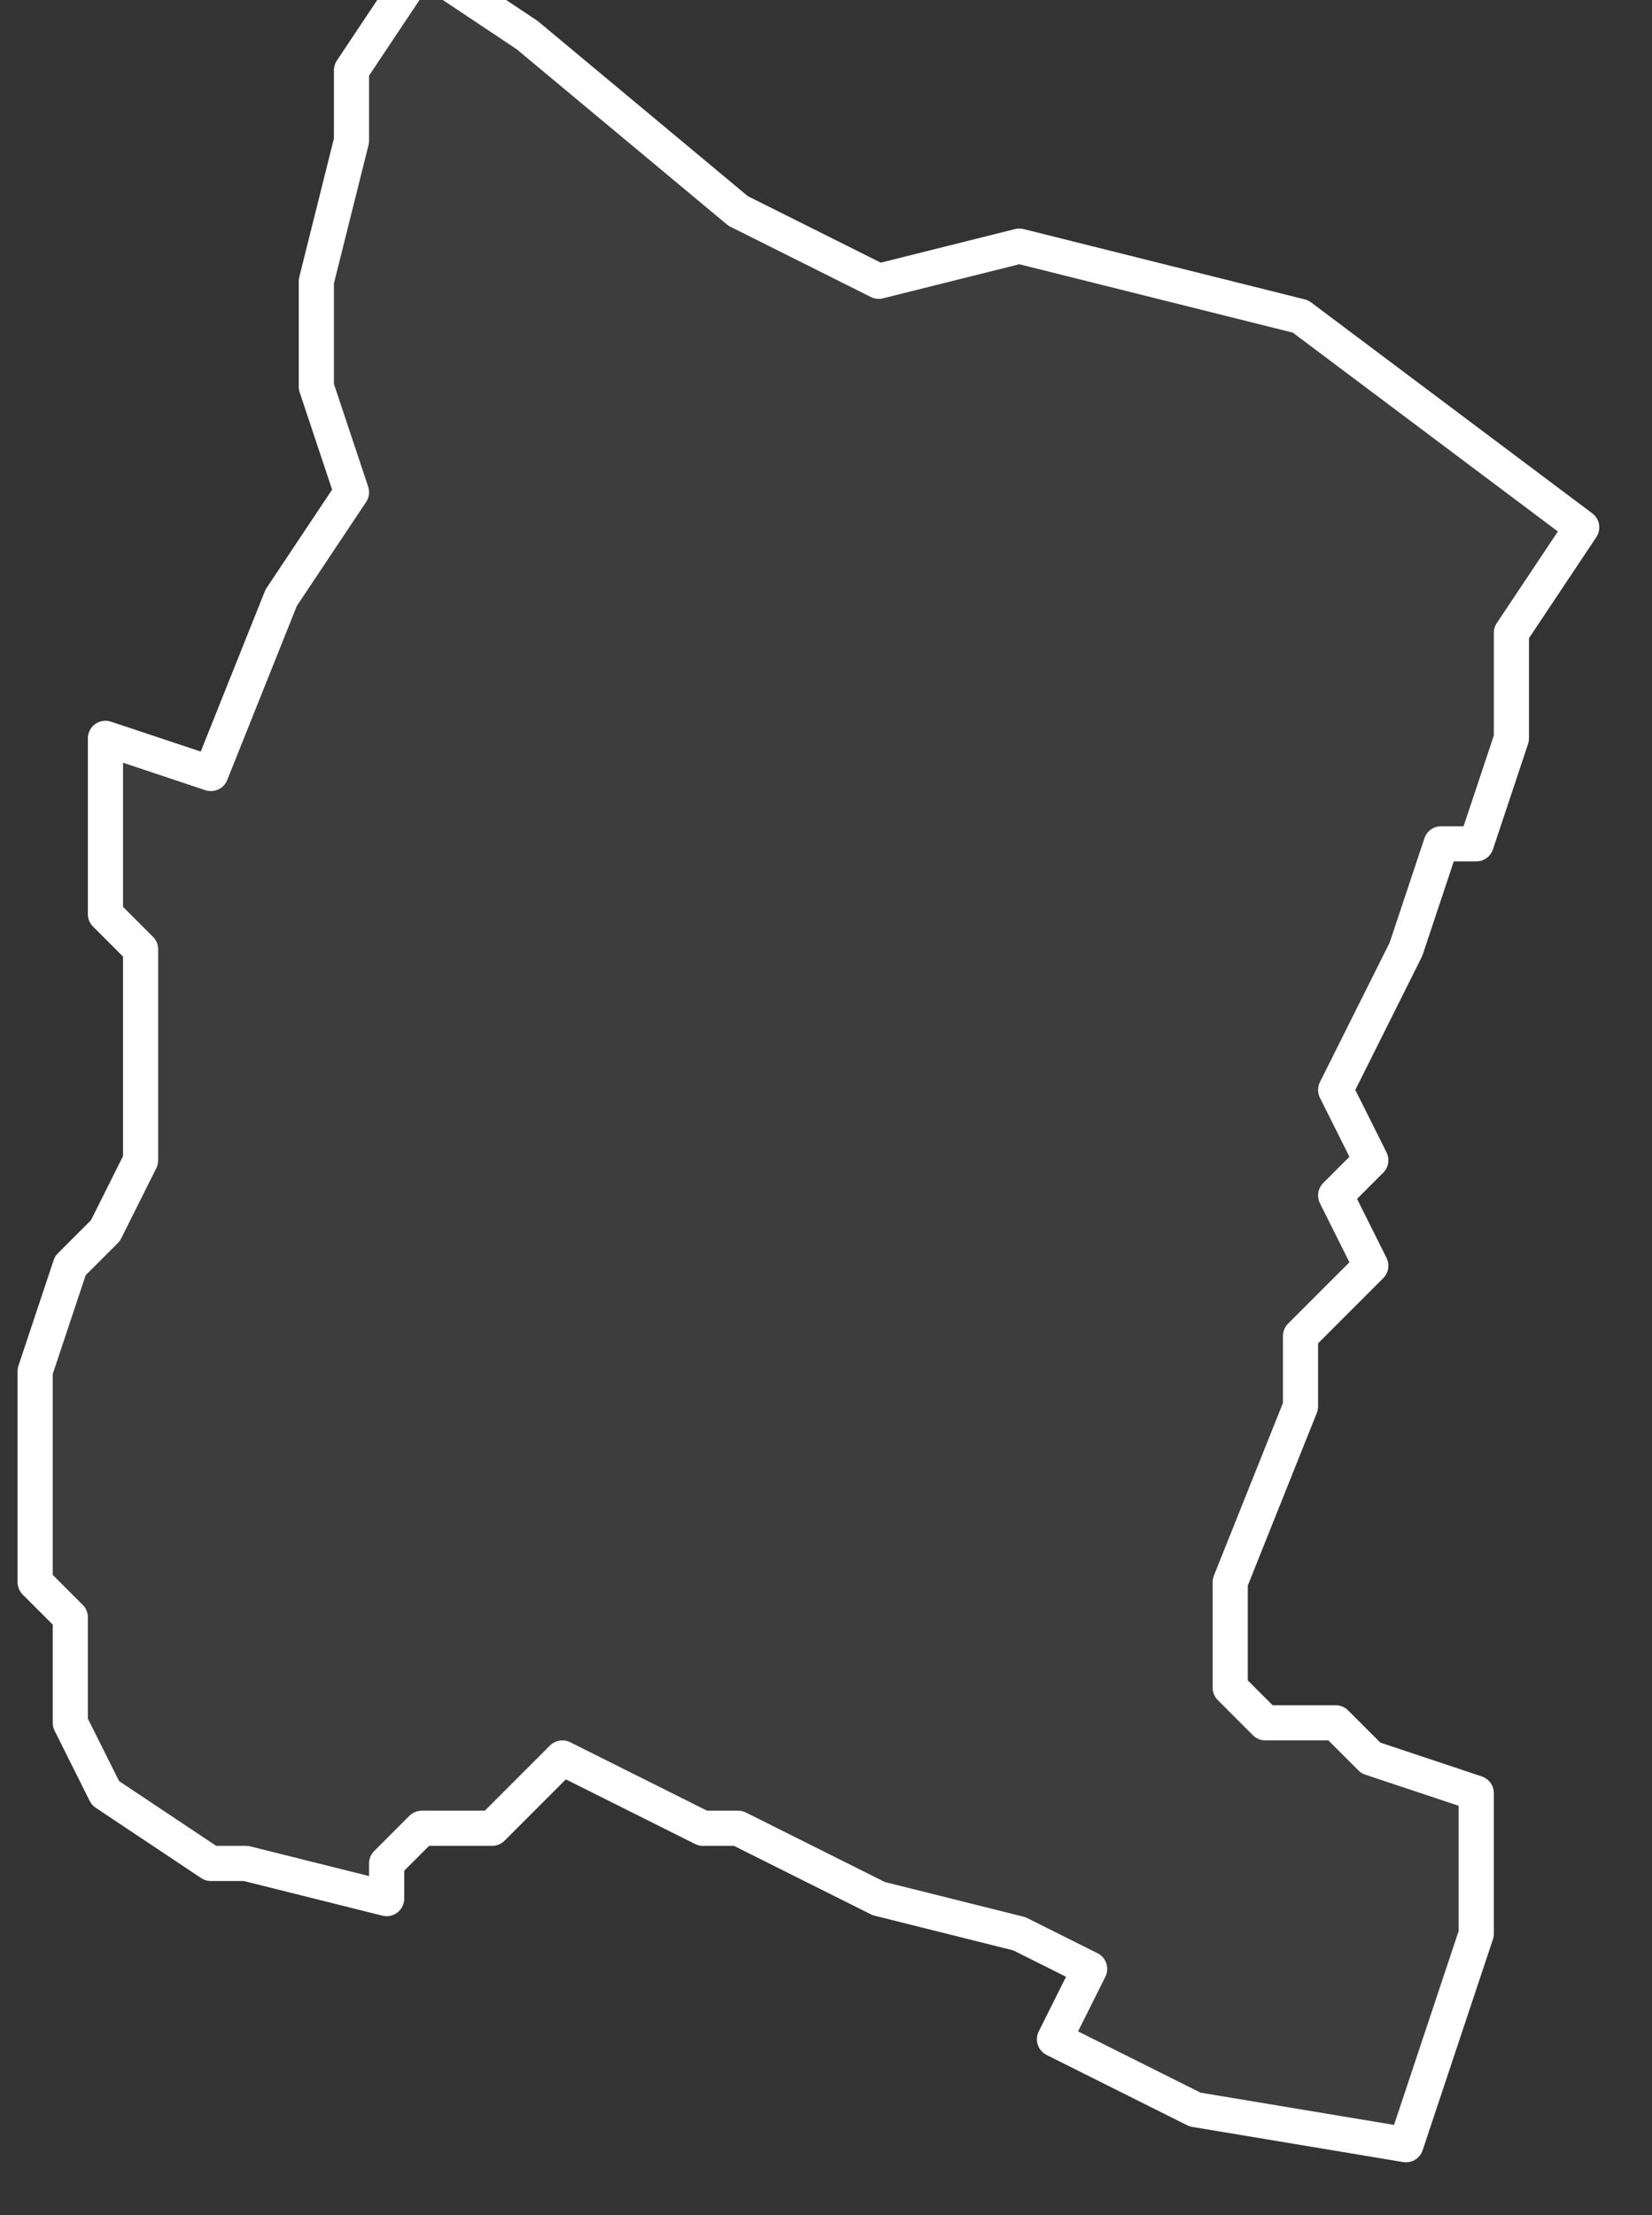 <svg xmlns="http://www.w3.org/2000/svg" version="1.2" viewBox="5.472 -69.22 0.047 0.063"><rect x="5.472" y="-69.22" width="0.047" height="0.063" fill="#333333" stroke="none"/><g><path fill="#fff" fill-opacity=".05" fill-rule="evenodd" stroke="#fff" stroke-linecap="round" stroke-linejoin="round" stroke-width=".001" d="m5.483-69.166-.004-.001-.001 0-.003-.002-.001-.002-0-.003-.001-.001 0-.006.001-.003.001-.001.001-.002-0-.006-.001-.001 0-.005.003.001.002-.005.002-.003-.001-.003 0-.003.001-.004 0-.002.002-.003.003.002.006.005.004.002.004-.001.008.002.004.003.004.003-.002.003-0.0.003-.001.003-.001 0-.001.003-.002.004.001.002-.001.001.001.002-.002.002-0.0.002-.002.005-0.0.003.001.001.002 0.0.001.001.003.001-0.0.004-.002.006L5.506-69.16l-.004-.002.001-.002-.002-.001-.004-.001-.004-.002-.001 0-.004-.002-.002.002-.002-0-.001.001Z" class="polygon"/></g></svg>
